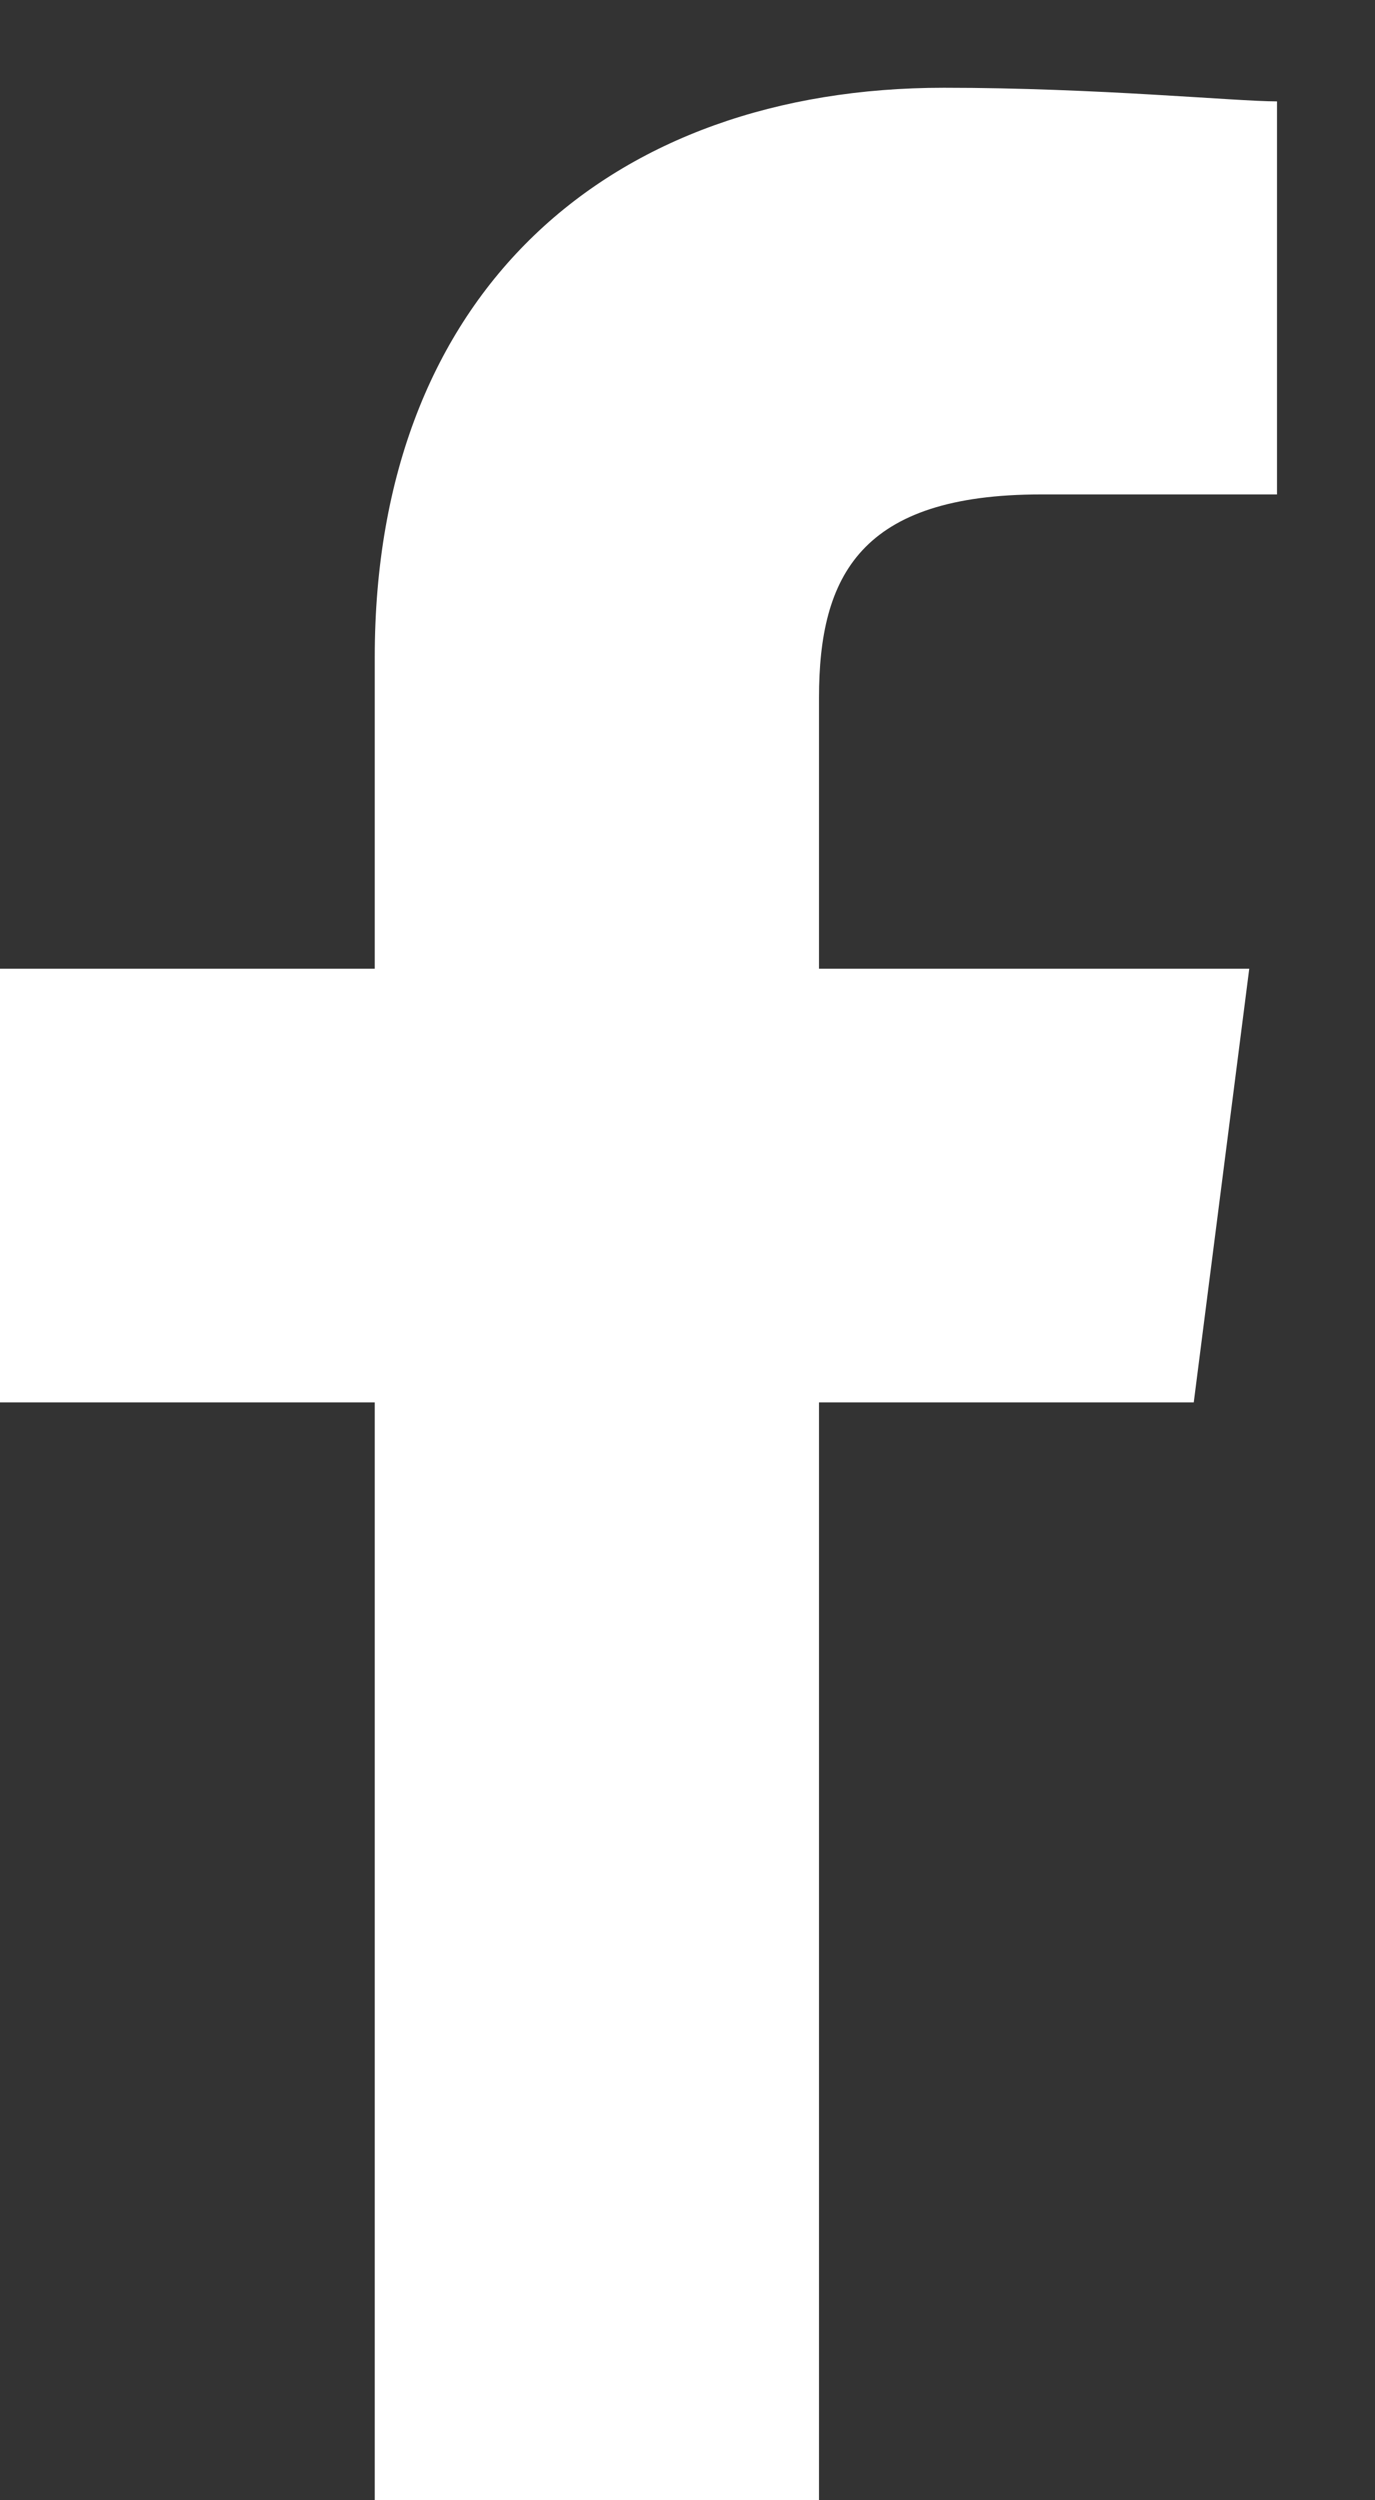 <svg width="11" height="20" viewBox="0 0 11 20" fill="none" xmlns="http://www.w3.org/2000/svg">
<rect x="0" y="0" width="11" height="20" fill="#333333" stroke="none"/>
<path d="M6.552 20V11.218H9.55L9.994 7.749H6.552V5.581C6.552 4.605 6.885 3.955 8.329 3.955H10.216V0.811C9.883 0.811 8.773 0.702 7.551 0.702C4.886 0.702 2.998 2.328 2.998 5.256V7.749H0V11.218H2.998V20H6.552Z" fill="white"/>
</svg>
